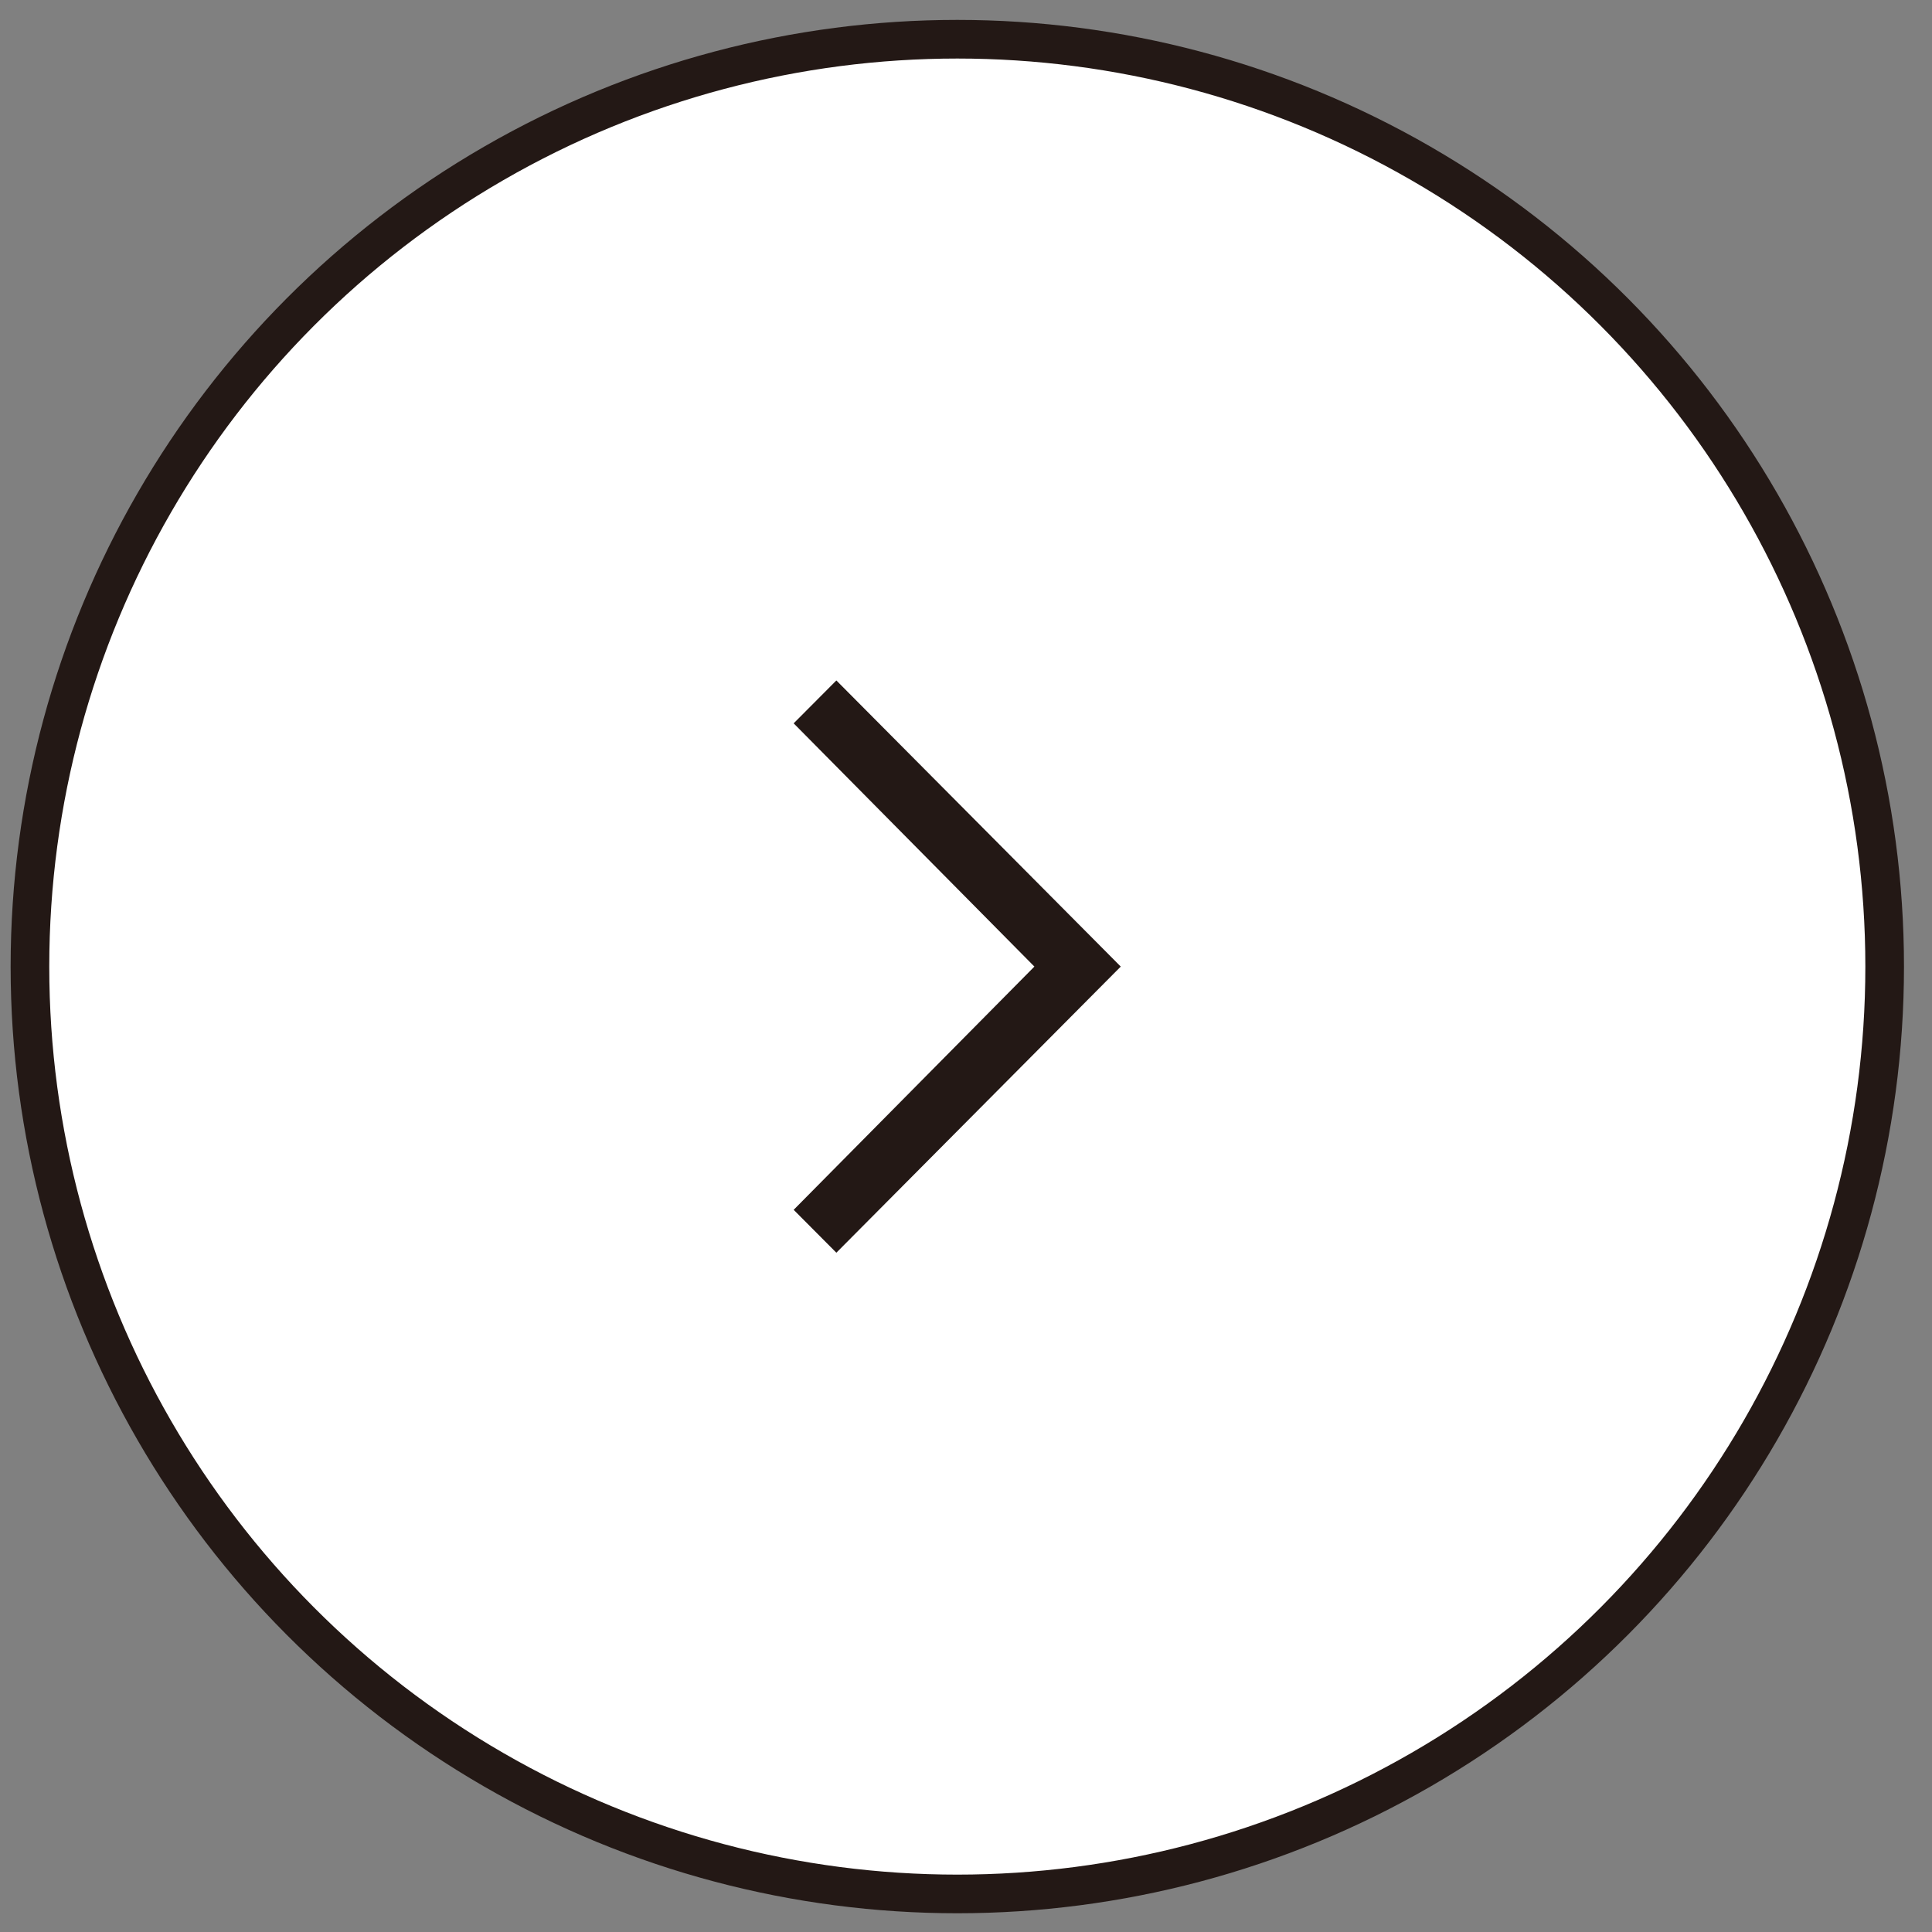 <svg xmlns="http://www.w3.org/2000/svg" xmlns:xlink="http://www.w3.org/1999/xlink" id="&#xB808;&#xC774;&#xC5B4;_1" x="0px" y="0px" viewBox="0 0 100 100" style="enable-background:new 0 0 100 100;" xml:space="preserve"><rect x="0" y="0" width="100" height="100" fill="#808080" stroke="none"/><style type="text/css">	.st0{fill:#FFFFFF;stroke:#231815;stroke-width:2;stroke-miterlimit:10;}	.st1{fill-rule:evenodd;clip-rule:evenodd;fill:#231815;}</style><circle class="st0" cx="49.55" cy="50.03" r="48"></circle><path class="st1" d="M53.54,50.03L41.08,37.44l2.21-2.22l14.72,14.81L43.29,64.84l-2.21-2.22L53.54,50.03z"></path></svg>